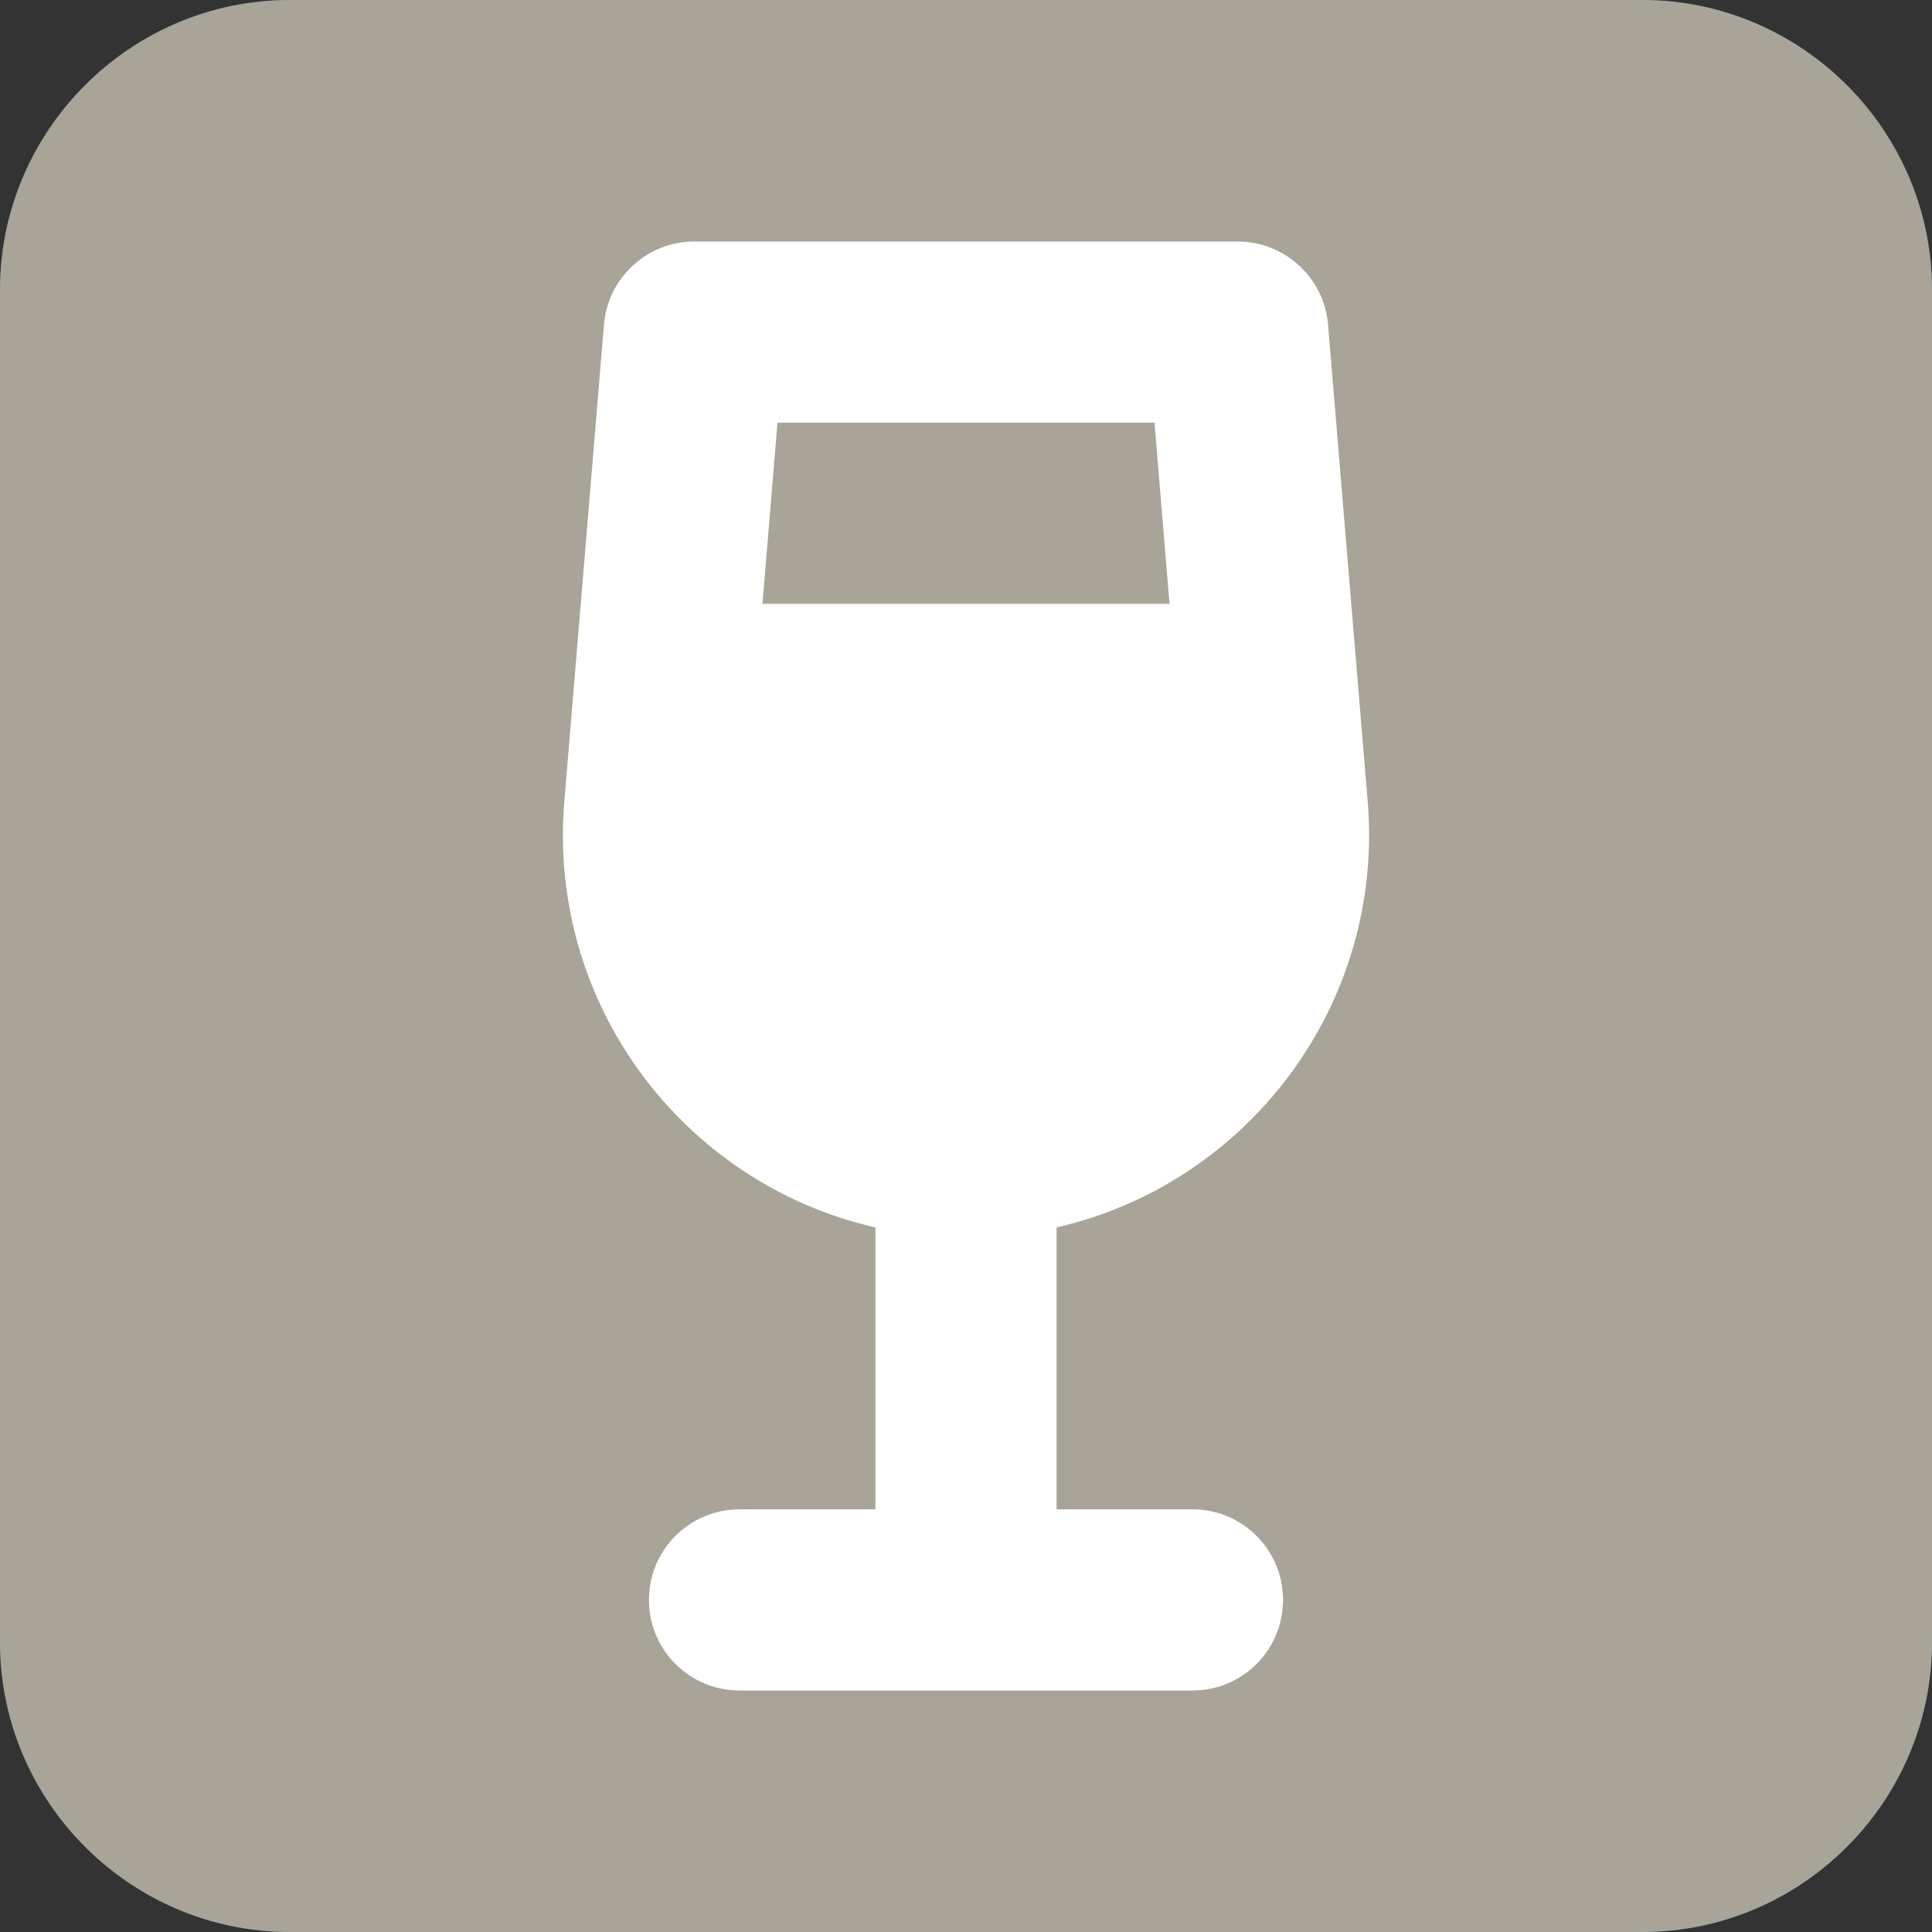 <?xml version="1.0" encoding="utf-8"?>
<!-- Generator: Adobe Illustrator 23.0.2, SVG Export Plug-In . SVG Version: 6.00 Build 0)  -->
<!DOCTYPE svg>
<svg version="1.2" baseProfile="tiny" xmlns:x="http://ns.adobe.com/Extensibility/1.0/" xmlns:i="http://ns.adobe.com/AdobeIllustrator/10.0/" xmlns:graph="http://ns.adobe.com/Graphs/1.0/"
	 xmlns="http://www.w3.org/2000/svg" xmlns:xlink="http://www.w3.org/1999/xlink" x="0px" y="0px" width="200px" height="200px"
	 viewBox="0 0 200 200" xml:space="preserve">
<rect x="0" y="0" width="200" height="200" fill="#333333" stroke="none"/>
<g id="Calque_1" display="none">
	<path display="inline" d="M180,170H20c-11,0-20-9-20-20V20C0,9,9,0,20,0h160c11,0,20,9,20,20v130C200,161,191,170,180,170z"/>
	<polygon display="inline" points="35,200 100,140 35,140 	"/>
	<path display="inline" fill="#FFFFFF" d="M175,93.393c0,22.199-17.98,40.179-40.179,40.179h-2.679
		c-5.926,0-10.714-4.788-10.714-10.714c0-5.926,4.788-10.714,10.714-10.714h2.679c10.346,0,18.75-8.404,18.75-18.75v-2.679h-21.429
		c-11.819,0-21.429-9.609-21.429-21.429V47.857c0-11.819,9.609-21.429,21.429-21.429h21.429c11.819,0,21.429,9.609,21.429,21.429
		v10.714v10.714V93.393z M89.286,93.393c0,22.199-17.98,40.179-40.179,40.179h-2.679c-5.926,0-10.714-4.788-10.714-10.714
		c0-5.926,4.788-10.714,10.714-10.714h2.679c10.346,0,18.75-8.404,18.75-18.75v-2.679H46.429C34.609,90.714,25,81.105,25,69.286
		V47.857c0-11.819,9.609-21.429,21.429-21.429h21.429c11.819,0,21.429,9.609,21.429,21.429v10.714v10.714V93.393z"/>
</g>
<g id="Calque_2">
	<path fill="#276A88" d="M170,200H30c-16.5,0-30-13.5-30-30V30C0,13.5,13.5,0,30,0h140c16.5,0,30,13.5,30,30v140
		C200,186.5,186.5,200,170,200z"/>
	<path fill="#A8A498" d="M170,200H30c-16.5,0-30-13.5-30-30V30C0,13.5,13.5,0,30,0h140c16.5,0,30,13.5,30,30v140
		C200,186.5,186.5,200,170,200z"/>
</g>
<g id="Features" display="none">
	<path id="Bed_1_" fill="#FFFFFF" d="M32.5,46.429c4.148,0,7.5,3.42,7.5,7.653v61.225h52.5V77.041c0-4.233,3.352-7.653,7.5-7.653
		h52.5c12.422,0,22.5,10.284,22.5,22.959v53.571c0,4.233-3.352,7.653-7.5,7.653s-7.5-3.42-7.5-7.653v-7.653h-52.5H100H40v7.653
		c0,4.233-3.352,7.653-7.5,7.653s-7.5-3.42-7.5-7.653V54.082C25,49.848,28.352,46.429,32.5,46.429z M66.25,69.388
		C76.605,69.388,85,77.954,85,88.52s-8.395,19.133-18.75,19.133S47.5,99.087,47.5,88.52S55.895,69.388,66.25,69.388z"/>
	<path id="Surface" fill="none" stroke="#FFFFFF" stroke-width="10" stroke-miterlimit="10" stroke-dasharray="11.92,11.92" d="
		M145,175H55c-16.5,0-30-13.5-30-30V55c0-16.5,13.5-30,30-30h90c16.5,0,30,13.5,30,30v90C175,161.5,161.5,175,145,175z"/>
	<path fill="#FFFFFF" d="M43.75,63.643c0-5.801,4.717-10.518,10.518-10.518c2.783,0,5.449,1.113,7.441,3.076l4.746,4.746
		c-6.152,11.396-5.098,25.635,3.193,36.035l-0.41,0.381c-2.754,2.754-2.754,7.207,0,9.932c2.754,2.725,7.207,2.754,9.932,0
		l46.904-46.846c2.754-2.754,2.754-7.207,0-9.932s-7.207-2.754-9.932,0l-0.381,0.381c-10.4-8.291-24.668-9.346-36.035-3.193
		l-4.775-4.746c-5.479-5.508-12.92-8.584-20.684-8.584C38.096,34.375,25,47.471,25,63.643v92.607c0,5.186,4.189,9.375,9.375,9.375
		s9.375-4.189,9.375-9.375V63.643z M100,128.125c5.178,0,9.375-4.197,9.375-9.375s-4.197-9.375-9.375-9.375
		c-5.178,0-9.375,4.197-9.375,9.375S94.822,128.125,100,128.125z M118.75,146.875c0-5.178-4.197-9.375-9.375-9.375
		S100,141.697,100,146.875s4.197,9.375,9.375,9.375S118.75,152.053,118.75,146.875z M118.75,109.375
		c5.178,0,9.375-4.197,9.375-9.375c0-5.178-4.197-9.375-9.375-9.375s-9.375,4.197-9.375,9.375
		C109.375,105.178,113.572,109.375,118.75,109.375z M137.5,128.125c0-5.178-4.197-9.375-9.375-9.375s-9.375,4.197-9.375,9.375
		s4.197,9.375,9.375,9.375S137.5,133.303,137.5,128.125z M137.5,90.625c5.178,0,9.375-4.197,9.375-9.375s-4.197-9.375-9.375-9.375
		s-9.375,4.197-9.375,9.375S132.322,90.625,137.5,90.625z M156.25,109.375c0-5.178-4.197-9.375-9.375-9.375
		s-9.375,4.197-9.375,9.375s4.197,9.375,9.375,9.375S156.25,114.553,156.25,109.375z M165.625,100c5.178,0,9.375-4.197,9.375-9.375
		s-4.197-9.375-9.375-9.375s-9.375,4.197-9.375,9.375S160.447,100,165.625,100z"/>
	<path fill="#FFFFFF" d="M156.25,25c-4.688,0-37.5,9.375-37.5,51.562v32.812c0,10.342,8.408,18.75,18.75,18.75h9.375v37.5
		c0,5.186,4.189,9.375,9.375,9.375s9.375-4.189,9.375-9.375v-37.5V95.312V34.375C165.625,29.189,161.436,25,156.25,25z
		 M53.125,29.688c0-2.402-1.787-4.395-4.189-4.658s-4.541,1.318-5.068,3.633L34.99,68.594c-0.41,1.846-0.615,3.721-0.615,5.596
		c0,13.447,10.283,24.492,23.438,25.693v65.742c0,5.186,4.189,9.375,9.375,9.375s9.375-4.189,9.375-9.375V99.883
		C89.717,98.682,100,87.637,100,74.189c0-1.875-0.205-3.75-0.615-5.596l-8.877-39.932c-0.527-2.344-2.725-3.896-5.098-3.633
		c-2.373,0.264-4.16,2.256-4.16,4.658v39.316c0,1.582-1.289,2.871-2.871,2.871c-1.494,0-2.725-1.143-2.871-2.637l-3.662-39.961
		C71.641,26.846,69.619,25,67.188,25s-4.453,1.846-4.658,4.277l-3.633,39.961c-0.146,1.494-1.377,2.637-2.871,2.637
		c-1.582,0-2.871-1.289-2.871-2.871L53.125,29.688z M67.275,74.219h-0.088H67.1l0.088-0.205L67.275,74.219z"/>
	<path fill="#FFFFFF" d="M37.704,87.553c16.175-15.518,38.116-25.059,62.308-25.059s46.133,9.541,62.308,25.059
		c3.001,2.86,7.736,2.766,10.596-0.211s2.766-7.736-0.211-10.596c-18.847-18.12-44.469-29.255-72.692-29.255
		S46.166,58.626,27.296,76.722c-2.977,2.883-3.071,7.619-0.211,10.619s7.619,3.094,10.596,0.211H37.704z M100.012,100
		c13.315,0,25.458,4.946,34.74,13.127c3.118,2.743,7.853,2.438,10.596-0.656c2.743-3.094,2.438-7.853-0.656-10.596
		c-11.908-10.502-27.567-16.878-44.68-16.878s-32.771,6.376-44.656,16.878c-3.118,2.743-3.399,7.478-0.656,10.596
		c2.743,3.118,7.478,3.399,10.596,0.656C74.554,104.946,86.697,100,100.035,100H100.012z M115.014,137.507
		c0-8.286-6.717-15.003-15.003-15.003s-15.003,6.717-15.003,15.003s6.717,15.003,15.003,15.003S115.014,145.792,115.014,137.507z"/>
	<path fill="#FFFFFF" d="M93.4,100.02l0-34.235L80.374,25L68.722,65.785V175h62.555v-74.98L93.4,100.02z M100,143.681
		c-8.793,0-15.921-7.128-15.921-15.921c0-8.793,7.128-15.921,15.921-15.921c8.793,0,15.921,7.128,15.921,15.921
		C115.921,136.553,108.793,143.681,100,143.681z"/>
	<path fill="#FFFFFF" d="M40,55v67.5h120V55H40z M25,55c0-8.273,6.727-15,15-15h120c8.273,0,15,6.727,15,15v67.5
		c0,8.273-6.727,15-15,15H40c-8.273,0-15-6.727-15-15V55z M55,145h90c4.148,0,7.5,3.352,7.5,7.5s-3.352,7.5-7.5,7.5H55
		c-4.148,0-7.5-3.352-7.5-7.5S50.852,145,55,145z"/>
	<path display="inline" fill="#FFFFFF" d="M100,43.75c-12.949,0-23.438,10.488-23.438,23.438V81.25h70.312
		c10.342,0,18.75,8.408,18.75,18.75v56.25c0,10.342-8.408,18.75-18.75,18.75h-93.75c-10.342,0-18.75-8.408-18.75-18.75V100
		c0-10.342,8.408-18.75,18.75-18.75h4.688V67.188C57.812,43.896,76.709,25,100,25c16.846,0,31.348,9.873,38.115,24.111
		c2.227,4.688,0.234,10.283-4.453,12.48s-10.283,0.234-12.48-4.453C117.402,49.199,109.346,43.75,100,43.75z M109.375,137.5
		c5.186,0,9.375-4.189,9.375-9.375s-4.189-9.375-9.375-9.375h-18.75c-5.186,0-9.375,4.189-9.375,9.375s4.189,9.375,9.375,9.375
		H109.375z"/>
</g>
<g id="Moments">
	<path display="none" fill="#FFFFFF" d="M53.125,34.375c0-5.186-4.189-9.375-9.375-9.375s-9.375,4.189-9.375,9.375v9.375v89.062
		v32.812c0,5.186,4.189,9.375,9.375,9.375s9.375-4.189,9.375-9.375v-37.5l18.838-4.717c12.041-3.018,24.785-1.611,35.889,3.926
		c12.949,6.475,27.979,7.266,41.514,2.168l10.166-3.809c3.662-1.377,6.094-4.863,6.094-8.789V44.336
		c0-6.738-7.09-11.133-13.125-8.115l-2.812,1.406c-13.564,6.797-29.531,6.797-43.096,0c-10.283-5.156-22.09-6.445-33.252-3.662
		l-20.215,5.098V34.375z"/>
	<path fill="#FFFFFF" d="M62.522,33.586C62.932,28.751,67.005,25,71.87,25h56.261c4.864,0,8.937,3.751,9.348,8.586l4.102,49.346
		c1.758,21.098-12.454,39.617-32.204,44.13v29.185h14.065c5.187,0,9.377,4.19,9.377,9.377s-4.19,9.377-9.377,9.377H100H76.558
		c-5.187,0-9.377-4.19-9.377-9.377s4.19-9.377,9.377-9.377h14.065v-29.185c-19.75-4.483-33.962-23.003-32.204-44.1l4.102-49.346
		V33.586z M78.931,62.507h42.137l-1.553-18.754H80.484L78.931,62.507z"/>
</g>
</svg>
